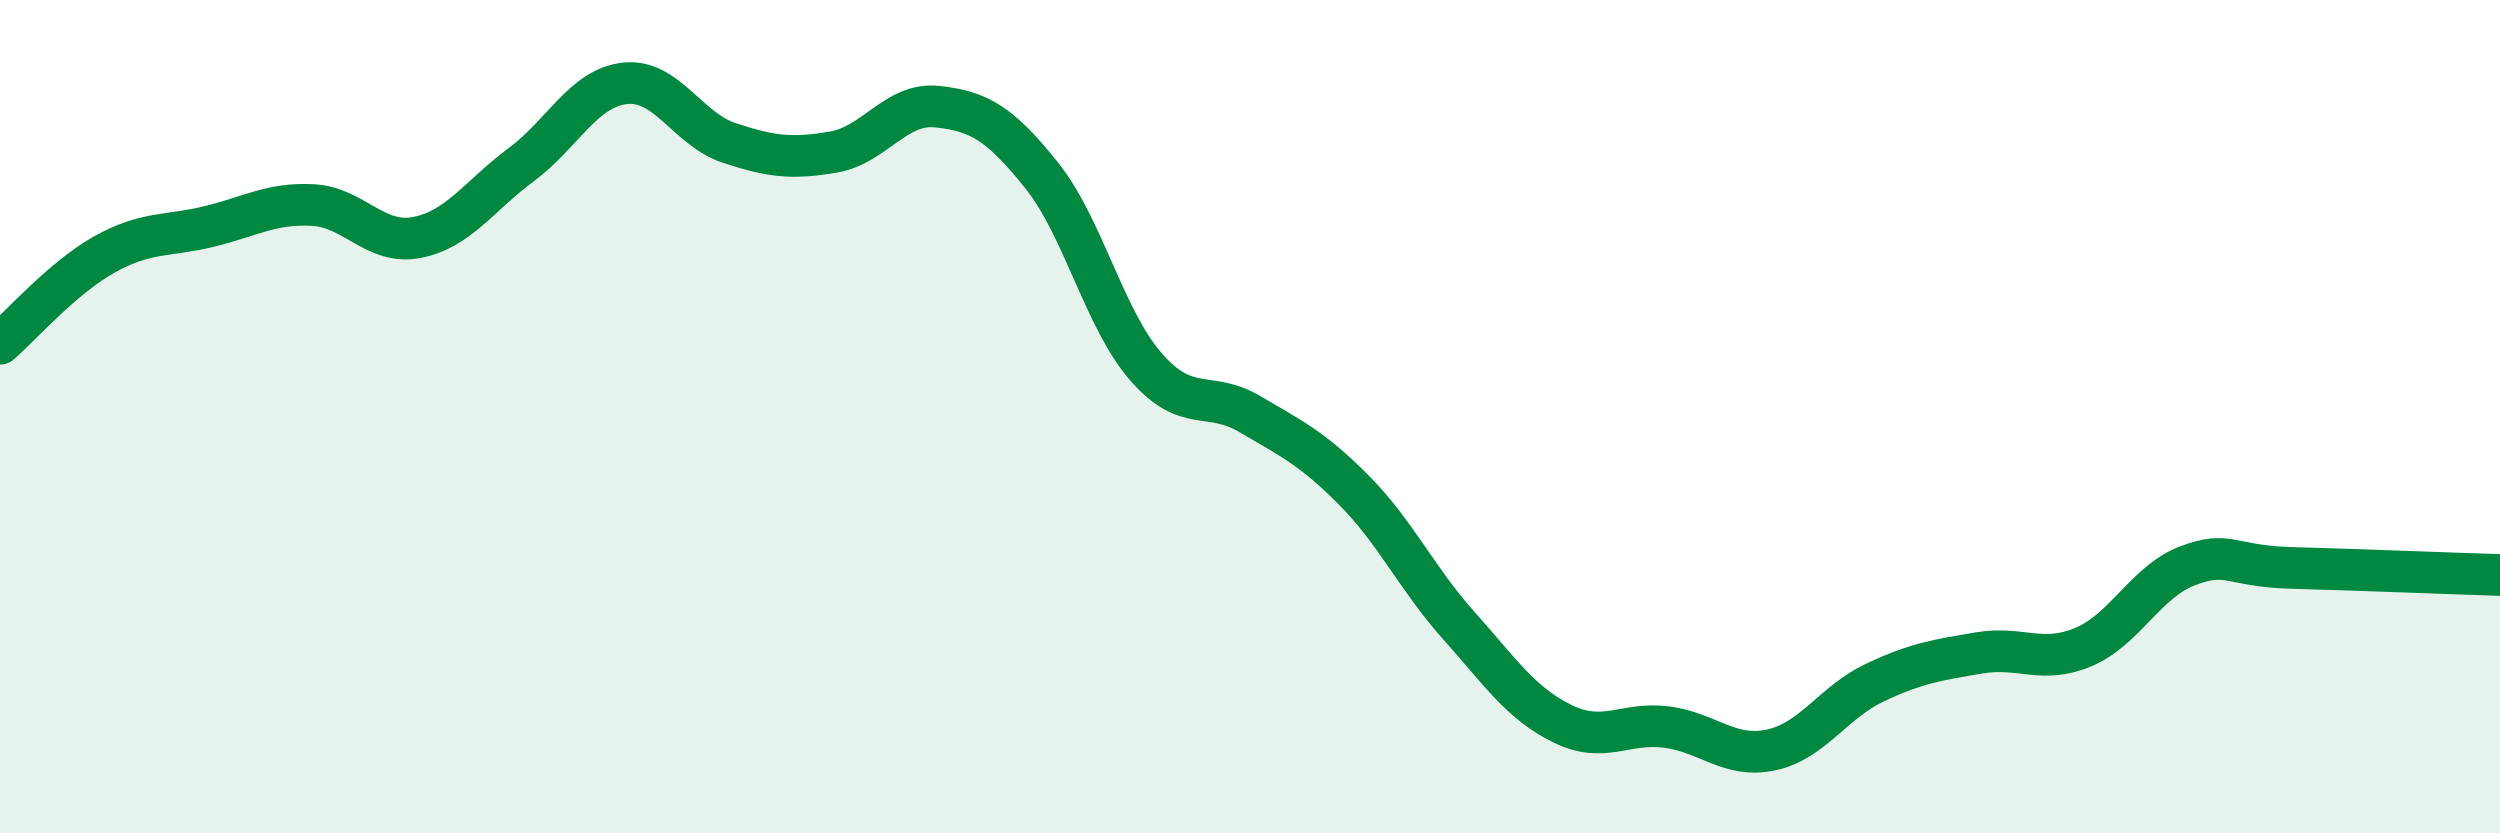 
    <svg width="60" height="20" viewBox="0 0 60 20" xmlns="http://www.w3.org/2000/svg">
      <path
        d="M 0,8.25 C 0.5,7.82 1.5,6.67 2.5,6.11 C 3.5,5.55 4,5.68 5,5.44 C 6,5.2 6.5,4.87 7.5,4.92 C 8.5,4.97 9,5.89 10,5.7 C 11,5.51 11.5,4.7 12.5,3.96 C 13.5,3.22 14,2.11 15,2 C 16,1.89 16.5,3.1 17.5,3.43 C 18.5,3.76 19,3.82 20,3.65 C 21,3.48 21.5,2.45 22.5,2.56 C 23.5,2.67 24,2.96 25,4.21 C 26,5.46 26.5,7.65 27.5,8.8 C 28.5,9.95 29,9.35 30,9.94 C 31,10.53 31.5,10.76 32.5,11.77 C 33.5,12.78 34,13.88 35,15 C 36,16.12 36.5,16.88 37.5,17.37 C 38.5,17.86 39,17.32 40,17.45 C 41,17.58 41.5,18.21 42.5,18 C 43.5,17.79 44,16.85 45,16.38 C 46,15.91 46.5,15.84 47.5,15.67 C 48.5,15.5 49,15.95 50,15.53 C 51,15.11 51.5,13.96 52.5,13.58 C 53.5,13.2 53.5,13.59 55,13.63 C 56.5,13.67 59,13.77 60,13.8L60 20L0 20Z"
        fill="#008740"
        opacity="0.1"
        stroke-linecap="round"
        stroke-linejoin="round"
      />
      <path
        d="M 0,8.25 C 0.5,7.82 1.5,6.67 2.5,6.11 C 3.5,5.55 4,5.68 5,5.44 C 6,5.2 6.5,4.87 7.5,4.92 C 8.5,4.97 9,5.89 10,5.7 C 11,5.51 11.5,4.7 12.5,3.96 C 13.5,3.22 14,2.11 15,2 C 16,1.89 16.5,3.1 17.5,3.43 C 18.5,3.76 19,3.82 20,3.65 C 21,3.48 21.5,2.45 22.5,2.56 C 23.5,2.67 24,2.96 25,4.21 C 26,5.46 26.5,7.65 27.5,8.8 C 28.5,9.95 29,9.35 30,9.94 C 31,10.53 31.5,10.76 32.5,11.77 C 33.5,12.78 34,13.88 35,15 C 36,16.12 36.5,16.88 37.5,17.37 C 38.5,17.86 39,17.32 40,17.45 C 41,17.58 41.5,18.21 42.5,18 C 43.5,17.79 44,16.85 45,16.38 C 46,15.91 46.5,15.84 47.5,15.67 C 48.5,15.5 49,15.95 50,15.53 C 51,15.11 51.5,13.96 52.5,13.58 C 53.5,13.2 53.5,13.59 55,13.63 C 56.5,13.67 59,13.77 60,13.8"
        stroke="#008740"
        stroke-width="1"
        fill="none"
        stroke-linecap="round"
        stroke-linejoin="round"
      />
    </svg>
  